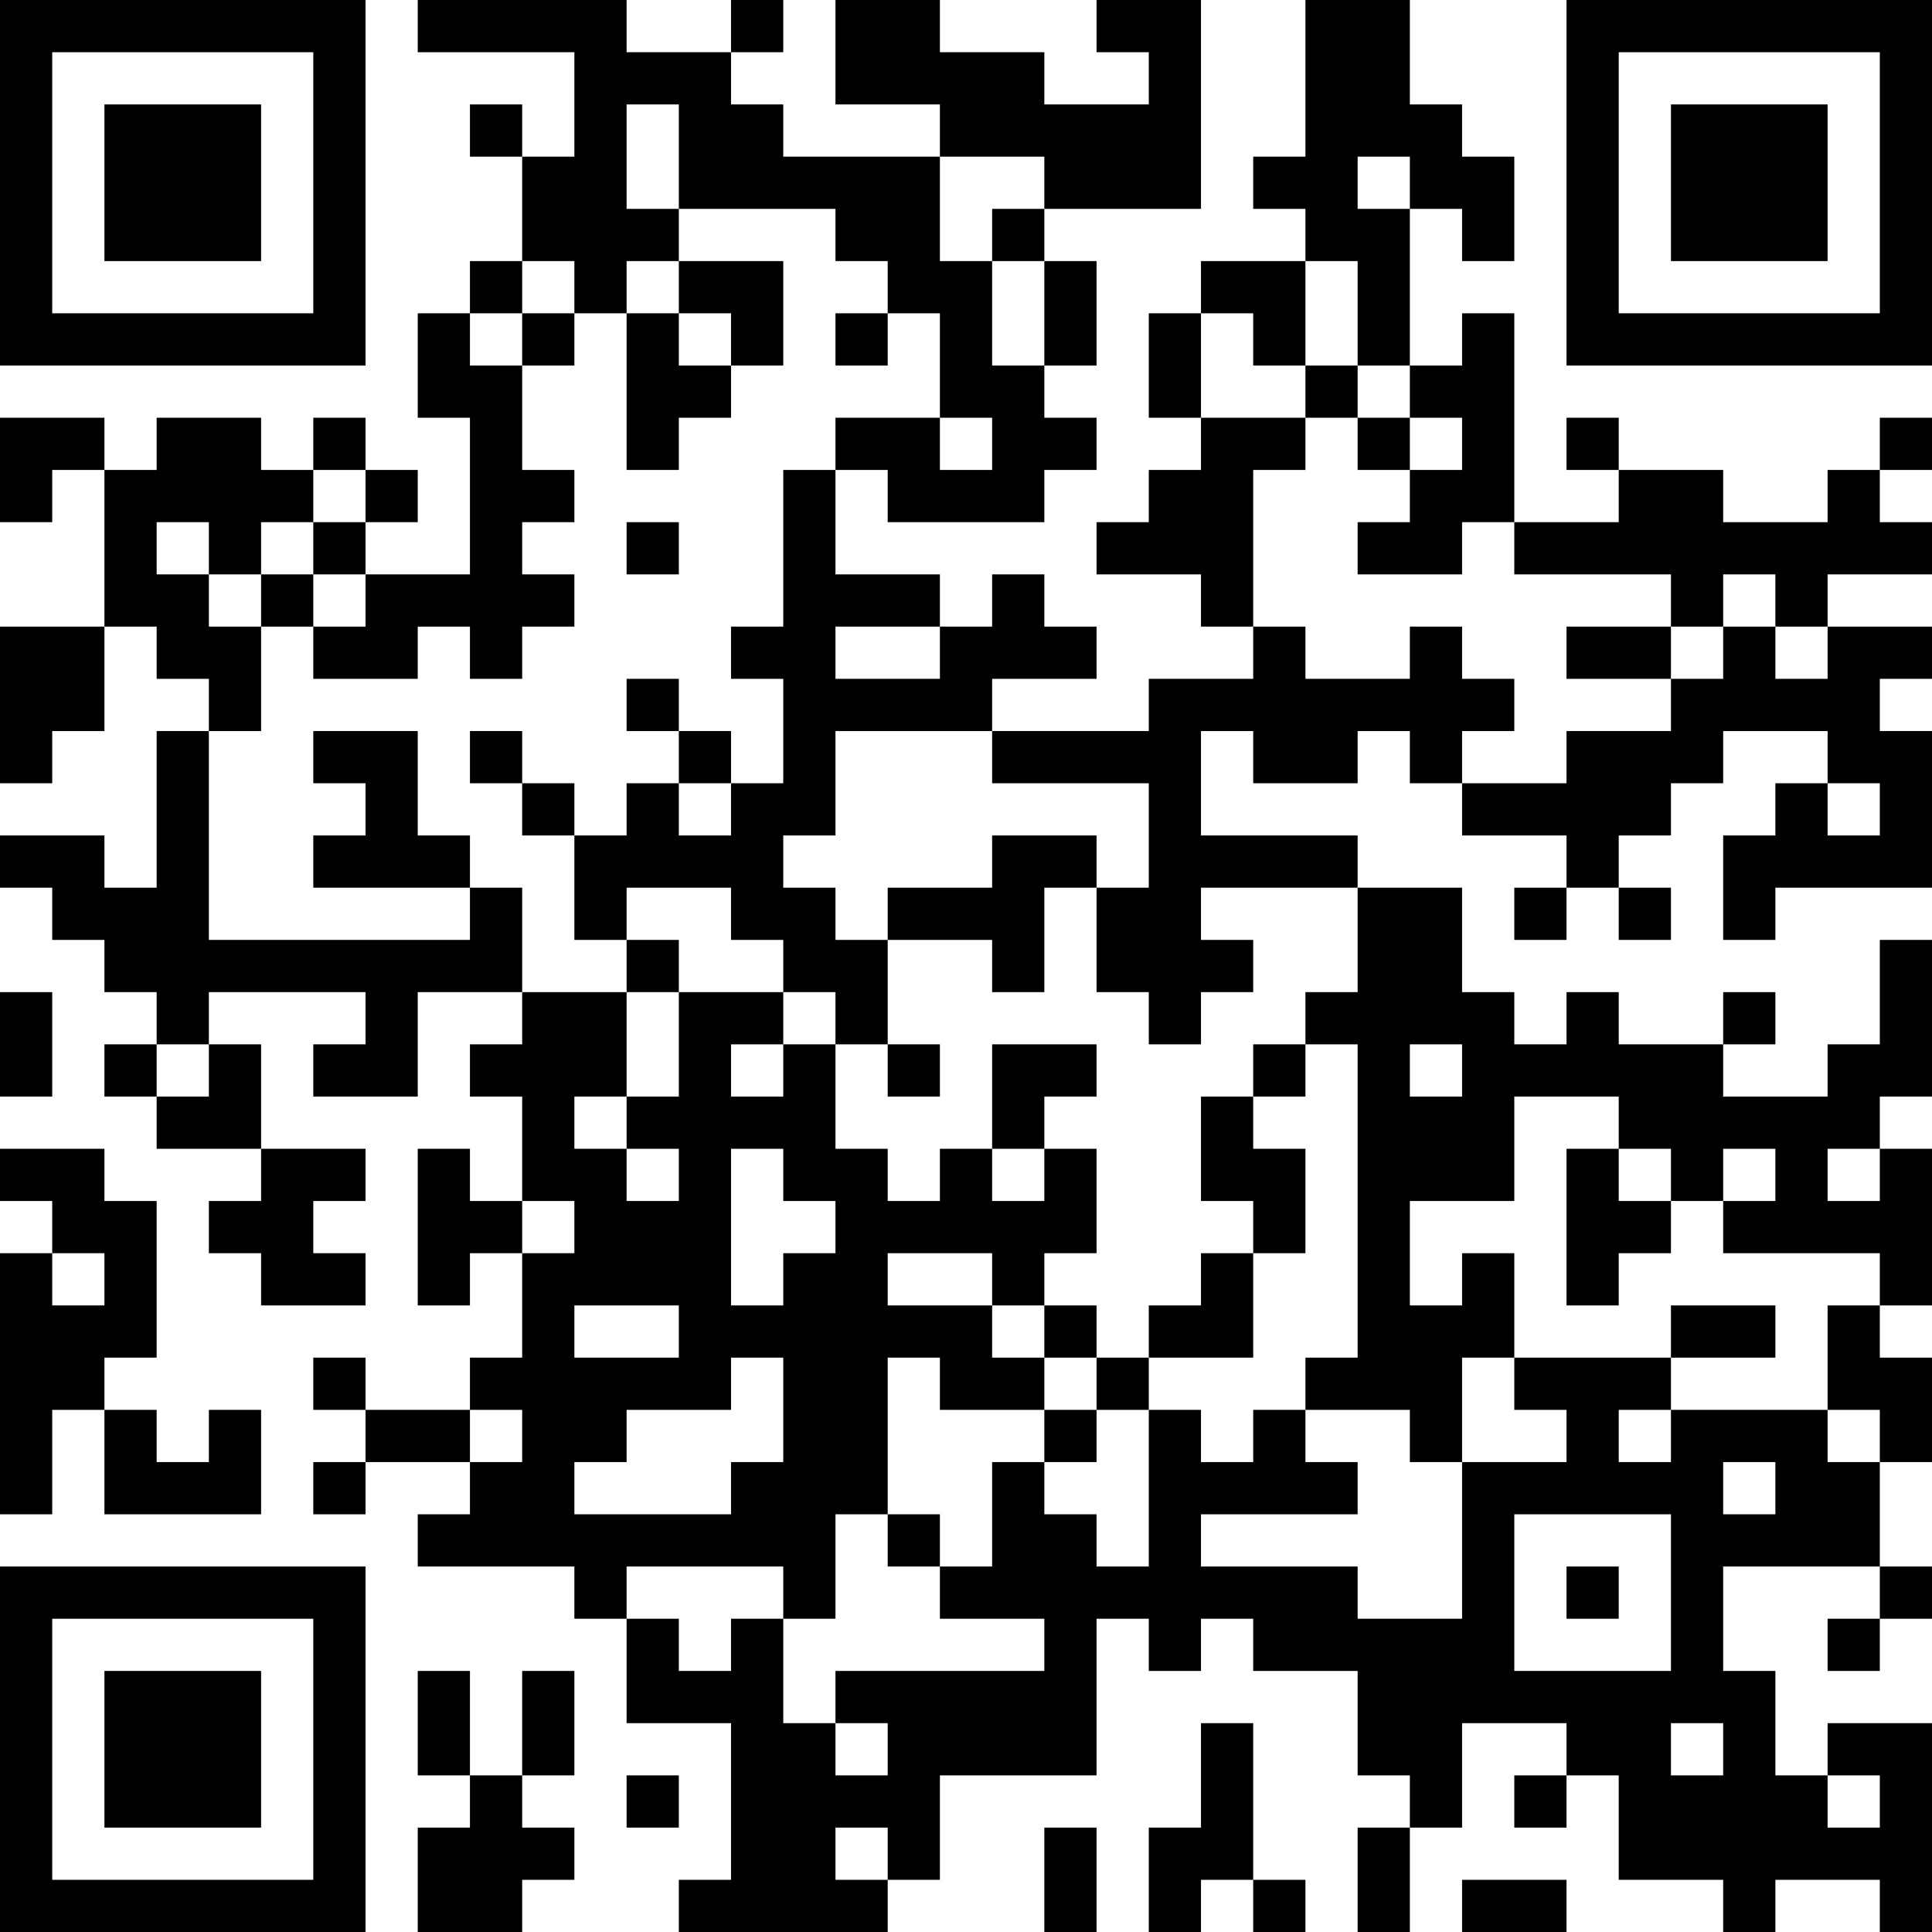 <?xml version="1.0" encoding="UTF-8"?>
<svg xmlns="http://www.w3.org/2000/svg" version="1.1" width="400" height="400" viewBox="0 0 400 400"><rect x="0" y="0" width="400" height="400" fill="#ffffff"/><g transform="scale(10.811)"><g transform="translate(0,0)"><path fill-rule="evenodd" d="M8 0L8 1L11 1L11 3L10 3L10 2L9 2L9 3L10 3L10 5L9 5L9 6L8 6L8 8L9 8L9 11L7 11L7 10L8 10L8 9L7 9L7 8L6 8L6 9L5 9L5 8L3 8L3 9L2 9L2 8L0 8L0 10L1 10L1 9L2 9L2 12L0 12L0 15L1 15L1 14L2 14L2 12L3 12L3 13L4 13L4 14L3 14L3 17L2 17L2 16L0 16L0 17L1 17L1 18L2 18L2 19L3 19L3 20L2 20L2 21L3 21L3 22L5 22L5 23L4 23L4 24L5 24L5 25L7 25L7 24L6 24L6 23L7 23L7 22L5 22L5 20L4 20L4 19L7 19L7 20L6 20L6 21L8 21L8 19L10 19L10 20L9 20L9 21L10 21L10 23L9 23L9 22L8 22L8 25L9 25L9 24L10 24L10 26L9 26L9 27L7 27L7 26L6 26L6 27L7 27L7 28L6 28L6 29L7 29L7 28L9 28L9 29L8 29L8 30L11 30L11 31L12 31L12 33L14 33L14 36L13 36L13 37L17 37L17 36L18 36L18 34L21 34L21 31L22 31L22 32L23 32L23 31L24 31L24 32L26 32L26 34L27 34L27 35L26 35L26 37L27 37L27 35L28 35L28 33L30 33L30 34L29 34L29 35L30 35L30 34L31 34L31 36L33 36L33 37L34 37L34 36L36 36L36 37L37 37L37 33L35 33L35 34L34 34L34 32L33 32L33 30L36 30L36 31L35 31L35 32L36 32L36 31L37 31L37 30L36 30L36 28L37 28L37 26L36 26L36 25L37 25L37 22L36 22L36 21L37 21L37 18L36 18L36 20L35 20L35 21L33 21L33 20L34 20L34 19L33 19L33 20L31 20L31 19L30 19L30 20L29 20L29 19L28 19L28 17L26 17L26 16L23 16L23 14L24 14L24 15L26 15L26 14L27 14L27 15L28 15L28 16L30 16L30 17L29 17L29 18L30 18L30 17L31 17L31 18L32 18L32 17L31 17L31 16L32 16L32 15L33 15L33 14L35 14L35 15L34 15L34 16L33 16L33 18L34 18L34 17L37 17L37 14L36 14L36 13L37 13L37 12L35 12L35 11L37 11L37 10L36 10L36 9L37 9L37 8L36 8L36 9L35 9L35 10L33 10L33 9L31 9L31 8L30 8L30 9L31 9L31 10L29 10L29 6L28 6L28 7L27 7L27 4L28 4L28 5L29 5L29 3L28 3L28 2L27 2L27 0L25 0L25 3L24 3L24 4L25 4L25 5L23 5L23 6L22 6L22 8L23 8L23 9L22 9L22 10L21 10L21 11L23 11L23 12L24 12L24 13L22 13L22 14L19 14L19 13L21 13L21 12L20 12L20 11L19 11L19 12L18 12L18 11L16 11L16 9L17 9L17 10L20 10L20 9L21 9L21 8L20 8L20 7L21 7L21 5L20 5L20 4L23 4L23 0L21 0L21 1L22 1L22 2L20 2L20 1L18 1L18 0L16 0L16 2L18 2L18 3L15 3L15 2L14 2L14 1L15 1L15 0L14 0L14 1L12 1L12 0ZM12 2L12 4L13 4L13 5L12 5L12 6L11 6L11 5L10 5L10 6L9 6L9 7L10 7L10 9L11 9L11 10L10 10L10 11L11 11L11 12L10 12L10 13L9 13L9 12L8 12L8 13L6 13L6 12L7 12L7 11L6 11L6 10L7 10L7 9L6 9L6 10L5 10L5 11L4 11L4 10L3 10L3 11L4 11L4 12L5 12L5 14L4 14L4 18L9 18L9 17L10 17L10 19L12 19L12 21L11 21L11 22L12 22L12 23L13 23L13 22L12 22L12 21L13 21L13 19L15 19L15 20L14 20L14 21L15 21L15 20L16 20L16 22L17 22L17 23L18 23L18 22L19 22L19 23L20 23L20 22L21 22L21 24L20 24L20 25L19 25L19 24L17 24L17 25L19 25L19 26L20 26L20 27L18 27L18 26L17 26L17 29L16 29L16 31L15 31L15 30L12 30L12 31L13 31L13 32L14 32L14 31L15 31L15 33L16 33L16 34L17 34L17 33L16 33L16 32L20 32L20 31L18 31L18 30L19 30L19 28L20 28L20 29L21 29L21 30L22 30L22 27L23 27L23 28L24 28L24 27L25 27L25 28L26 28L26 29L23 29L23 30L26 30L26 31L28 31L28 28L30 28L30 27L29 27L29 26L32 26L32 27L31 27L31 28L32 28L32 27L35 27L35 28L36 28L36 27L35 27L35 25L36 25L36 24L33 24L33 23L34 23L34 22L33 22L33 23L32 23L32 22L31 22L31 21L29 21L29 23L27 23L27 25L28 25L28 24L29 24L29 26L28 26L28 28L27 28L27 27L25 27L25 26L26 26L26 20L25 20L25 19L26 19L26 17L23 17L23 18L24 18L24 19L23 19L23 20L22 20L22 19L21 19L21 17L22 17L22 15L19 15L19 14L16 14L16 16L15 16L15 17L16 17L16 18L17 18L17 20L16 20L16 19L15 19L15 18L14 18L14 17L12 17L12 18L11 18L11 16L12 16L12 15L13 15L13 16L14 16L14 15L15 15L15 13L14 13L14 12L15 12L15 9L16 9L16 8L18 8L18 9L19 9L19 8L18 8L18 6L17 6L17 5L16 5L16 4L13 4L13 2ZM18 3L18 5L19 5L19 7L20 7L20 5L19 5L19 4L20 4L20 3ZM26 3L26 4L27 4L27 3ZM13 5L13 6L12 6L12 9L13 9L13 8L14 8L14 7L15 7L15 5ZM25 5L25 7L24 7L24 6L23 6L23 8L25 8L25 9L24 9L24 12L25 12L25 13L27 13L27 12L28 12L28 13L29 13L29 14L28 14L28 15L30 15L30 14L32 14L32 13L33 13L33 12L34 12L34 13L35 13L35 12L34 12L34 11L33 11L33 12L32 12L32 11L29 11L29 10L28 10L28 11L26 11L26 10L27 10L27 9L28 9L28 8L27 8L27 7L26 7L26 5ZM10 6L10 7L11 7L11 6ZM13 6L13 7L14 7L14 6ZM16 6L16 7L17 7L17 6ZM25 7L25 8L26 8L26 9L27 9L27 8L26 8L26 7ZM12 10L12 11L13 11L13 10ZM5 11L5 12L6 12L6 11ZM16 12L16 13L18 13L18 12ZM30 12L30 13L32 13L32 12ZM12 13L12 14L13 14L13 15L14 15L14 14L13 14L13 13ZM6 14L6 15L7 15L7 16L6 16L6 17L9 17L9 16L8 16L8 14ZM9 14L9 15L10 15L10 16L11 16L11 15L10 15L10 14ZM35 15L35 16L36 16L36 15ZM19 16L19 17L17 17L17 18L19 18L19 19L20 19L20 17L21 17L21 16ZM12 18L12 19L13 19L13 18ZM0 19L0 21L1 21L1 19ZM3 20L3 21L4 21L4 20ZM17 20L17 21L18 21L18 20ZM19 20L19 22L20 22L20 21L21 21L21 20ZM24 20L24 21L23 21L23 23L24 23L24 24L23 24L23 25L22 25L22 26L21 26L21 25L20 25L20 26L21 26L21 27L20 27L20 28L21 28L21 27L22 27L22 26L24 26L24 24L25 24L25 22L24 22L24 21L25 21L25 20ZM27 20L27 21L28 21L28 20ZM0 22L0 23L1 23L1 24L0 24L0 29L1 29L1 27L2 27L2 29L5 29L5 27L4 27L4 28L3 28L3 27L2 27L2 26L3 26L3 23L2 23L2 22ZM14 22L14 25L15 25L15 24L16 24L16 23L15 23L15 22ZM30 22L30 25L31 25L31 24L32 24L32 23L31 23L31 22ZM35 22L35 23L36 23L36 22ZM10 23L10 24L11 24L11 23ZM1 24L1 25L2 25L2 24ZM11 25L11 26L13 26L13 25ZM32 25L32 26L34 26L34 25ZM14 26L14 27L12 27L12 28L11 28L11 29L14 29L14 28L15 28L15 26ZM9 27L9 28L10 28L10 27ZM33 28L33 29L34 29L34 28ZM17 29L17 30L18 30L18 29ZM29 29L29 32L32 32L32 29ZM30 30L30 31L31 31L31 30ZM8 32L8 34L9 34L9 35L8 35L8 37L10 37L10 36L11 36L11 35L10 35L10 34L11 34L11 32L10 32L10 34L9 34L9 32ZM23 33L23 35L22 35L22 37L23 37L23 36L24 36L24 37L25 37L25 36L24 36L24 33ZM32 33L32 34L33 34L33 33ZM12 34L12 35L13 35L13 34ZM35 34L35 35L36 35L36 34ZM16 35L16 36L17 36L17 35ZM20 35L20 37L21 37L21 35ZM28 36L28 37L30 37L30 36ZM0 0L0 7L7 7L7 0ZM1 1L1 6L6 6L6 1ZM2 2L2 5L5 5L5 2ZM30 0L30 7L37 7L37 0ZM31 1L31 6L36 6L36 1ZM32 2L32 5L35 5L35 2ZM0 30L0 37L7 37L7 30ZM1 31L1 36L6 36L6 31ZM2 32L2 35L5 35L5 32Z" fill="#000000"/></g></g></svg>
